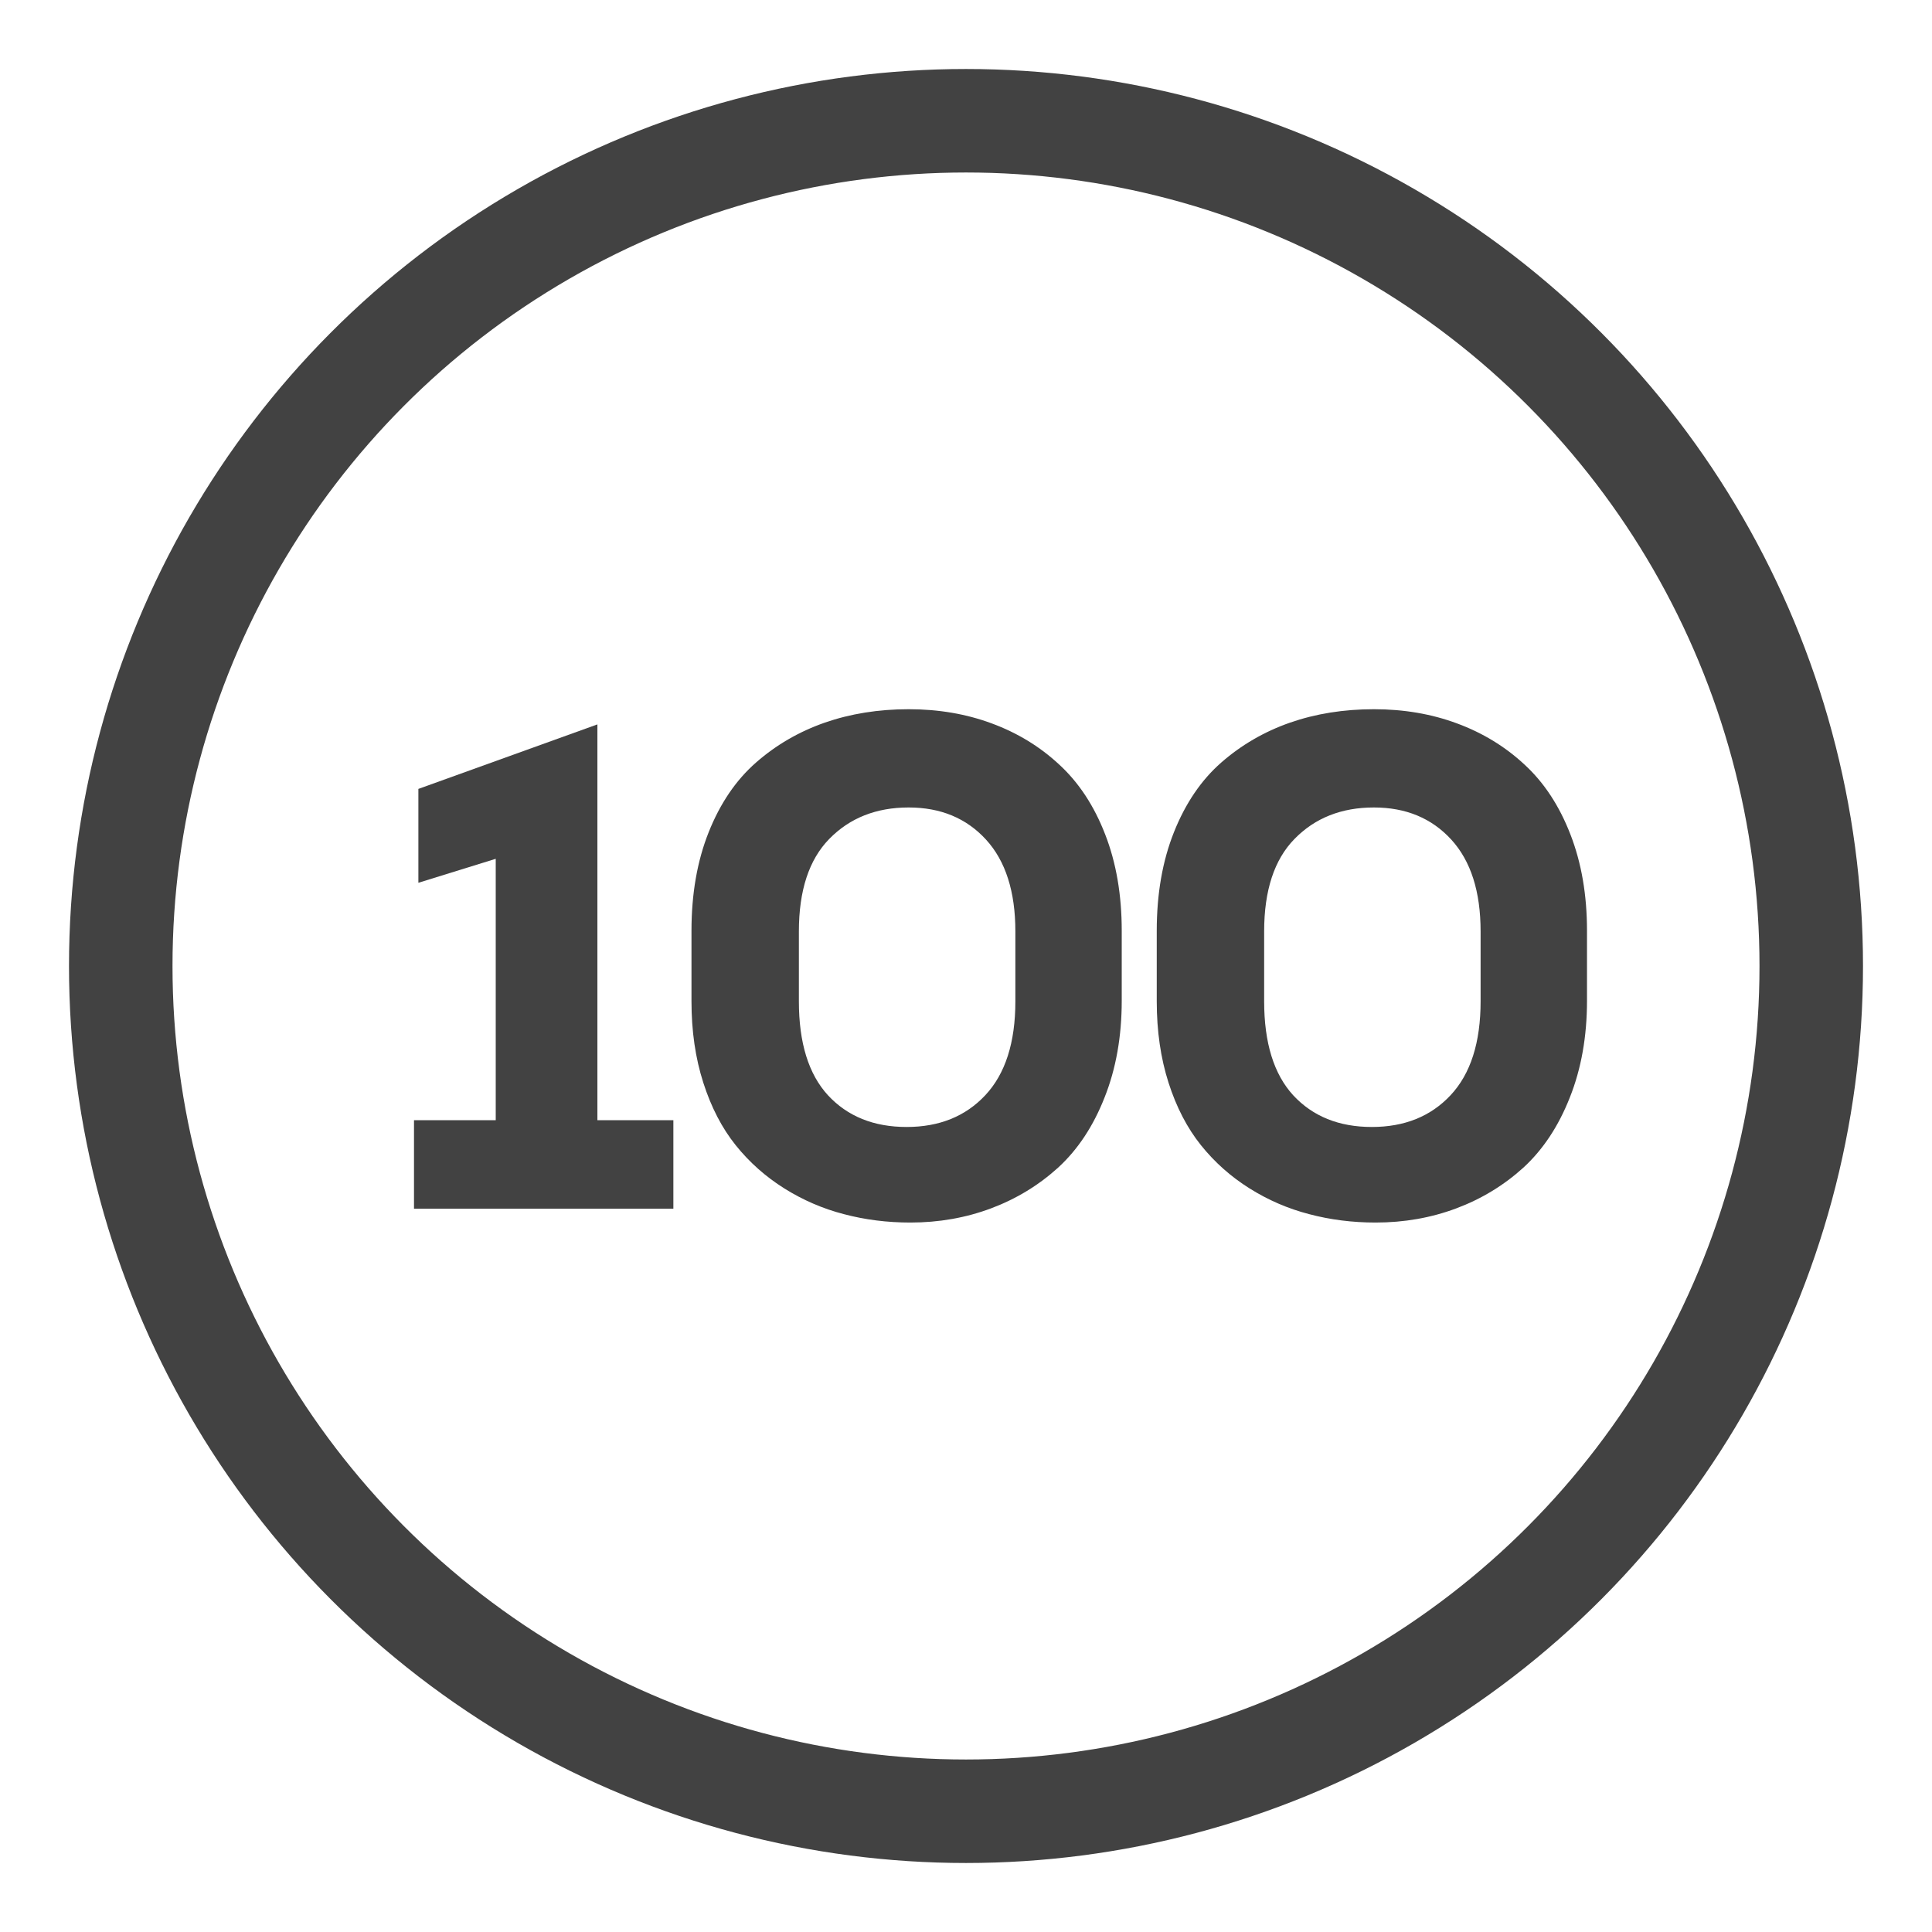 <svg width="56" height="56" viewBox="0 0 56 56" fill="none" xmlns="http://www.w3.org/2000/svg">
<circle cx="28" cy="28" r="24.5" stroke="#424242" stroke-width="3"></circle>
<path d="M33.529 26.978C33.529 25.908 33.695 24.955 34.028 24.12C34.361 23.285 34.817 22.612 35.398 22.103C35.979 21.594 36.642 21.209 37.386 20.948C38.136 20.687 38.949 20.557 39.823 20.557C40.691 20.557 41.494 20.694 42.231 20.968C42.975 21.242 43.628 21.64 44.189 22.162C44.757 22.684 45.2 23.36 45.52 24.188C45.84 25.011 46 25.941 46 26.978V29.005C46 30.042 45.834 30.979 45.501 31.814C45.174 32.643 44.727 33.319 44.16 33.841C43.592 34.356 42.943 34.751 42.212 35.025C41.481 35.299 40.701 35.436 39.872 35.436C39.2 35.436 38.557 35.355 37.944 35.192C37.337 35.035 36.762 34.787 36.221 34.448C35.679 34.108 35.209 33.691 34.811 33.195C34.413 32.699 34.099 32.095 33.871 31.384C33.643 30.672 33.529 29.886 33.529 29.024V26.978ZM36.642 29.024C36.642 30.225 36.922 31.132 37.483 31.746C38.051 32.359 38.811 32.666 39.764 32.666C40.711 32.666 41.471 32.359 42.045 31.746C42.626 31.126 42.916 30.219 42.916 29.024V26.998C42.916 25.843 42.633 24.955 42.065 24.335C41.497 23.715 40.75 23.405 39.823 23.405C38.883 23.405 38.116 23.709 37.523 24.316C36.935 24.916 36.642 25.81 36.642 26.998V29.024Z" fill="#424242"></path>
<path d="M20.043 26.978C20.043 25.908 20.209 24.955 20.542 24.12C20.875 23.285 21.332 22.612 21.913 22.103C22.493 21.594 23.156 21.209 23.9 20.948C24.65 20.687 25.463 20.557 26.337 20.557C27.205 20.557 28.008 20.694 28.745 20.968C29.489 21.242 30.142 21.64 30.703 22.162C31.271 22.684 31.715 23.36 32.035 24.188C32.355 25.011 32.514 25.941 32.514 26.978V29.005C32.514 30.042 32.348 30.979 32.015 31.814C31.689 32.643 31.242 33.319 30.674 33.841C30.106 34.356 29.457 34.751 28.726 35.025C27.995 35.299 27.215 35.436 26.386 35.436C25.714 35.436 25.071 35.355 24.458 35.192C23.851 35.035 23.277 34.787 22.735 34.448C22.193 34.108 21.723 33.691 21.325 33.195C20.927 32.699 20.614 32.095 20.386 31.384C20.157 30.672 20.043 29.886 20.043 29.024V26.978ZM23.156 29.024C23.156 30.225 23.436 31.132 23.998 31.746C24.566 32.359 25.326 32.666 26.279 32.666C27.225 32.666 27.985 32.359 28.559 31.746C29.14 31.126 29.431 30.219 29.431 29.024V26.998C29.431 25.843 29.147 24.955 28.579 24.335C28.011 23.715 27.264 23.405 26.337 23.405C25.398 23.405 24.631 23.709 24.037 24.316C23.45 24.916 23.156 25.81 23.156 26.998V29.024Z" fill="#424242"></path>
<path d="M12 32.47H14.369V24.893L12.127 25.588V22.867L17.316 20.997V32.47H19.518V35.035H12V32.47Z" fill="#424242"></path>
</svg>
